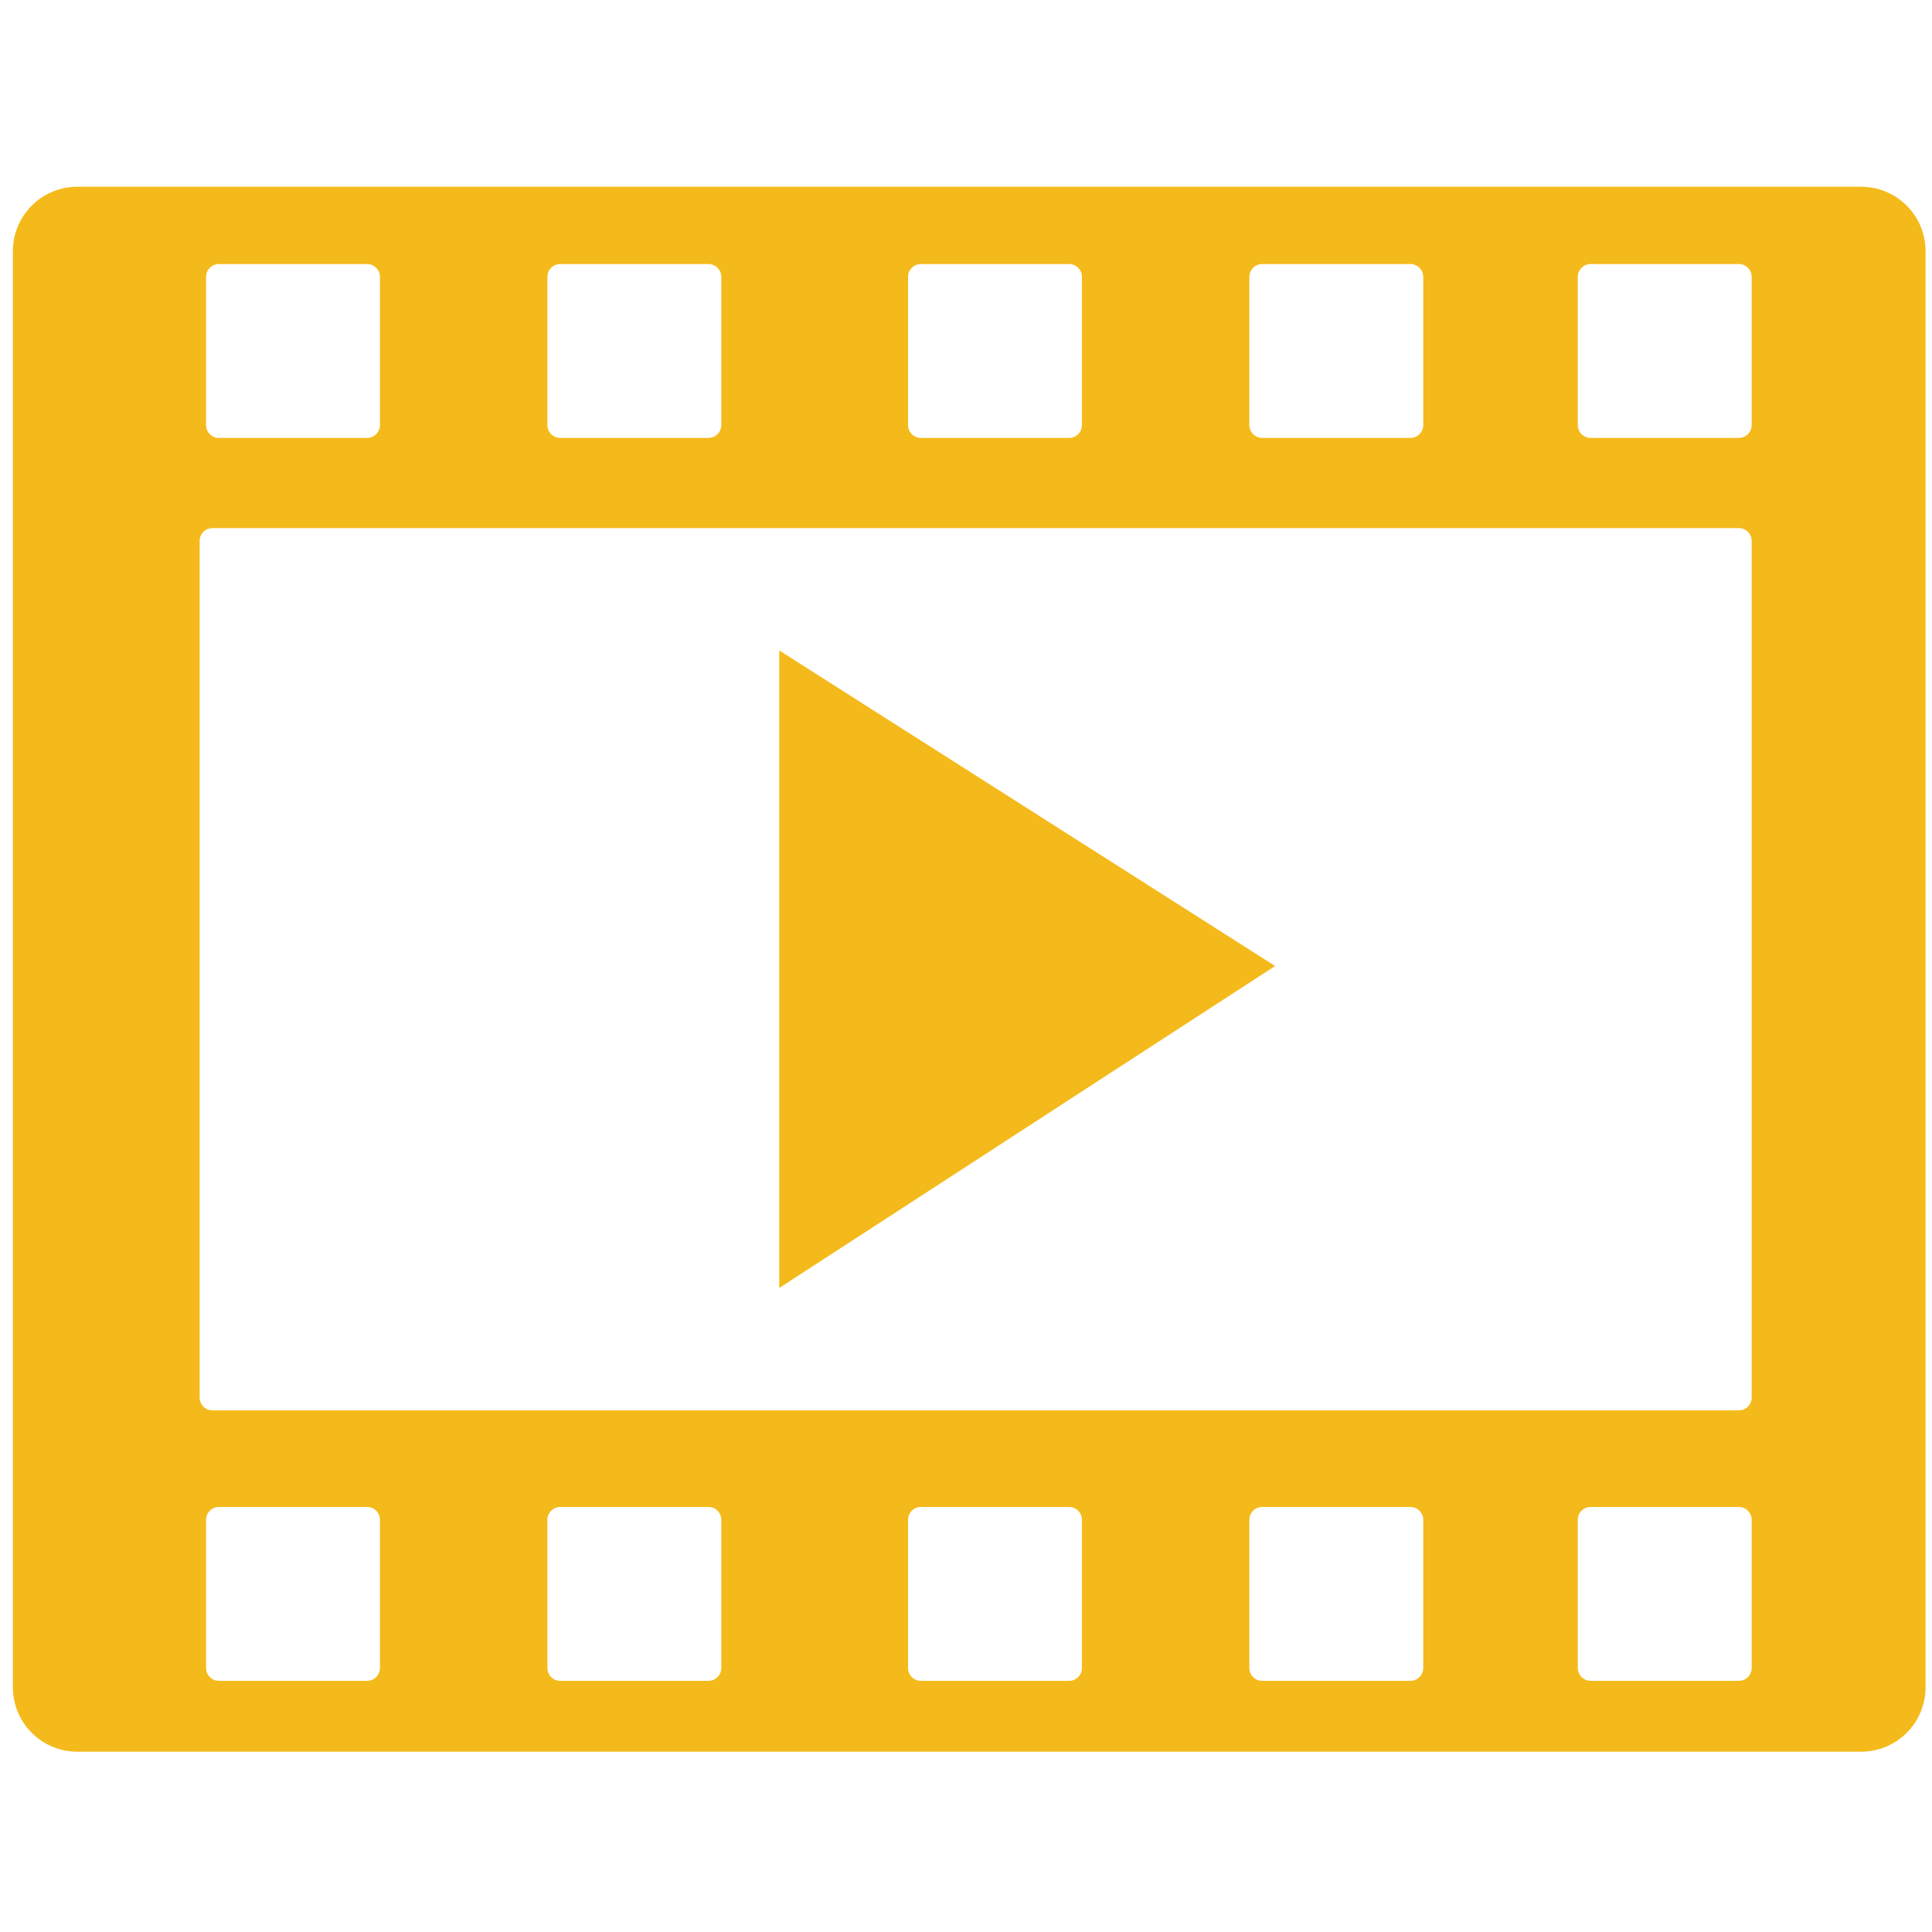 <svg xmlns="http://www.w3.org/2000/svg" width="300" height="300" viewBox="0 0 300 300">
  <defs>
    <style>
      .cls-1 {
        fill: #f4ba1b;
        fill-rule: evenodd;
      }
    </style>
  </defs>
  <path id="Kształt_4" data-name="Kształt 4" class="cls-1" d="M12,29H289a10,10,0,0,1,10,10V262a10,10,0,0,1-10,10H12A10,10,0,0,1,2,262V39A10,10,0,0,1,12,29ZM34,41H57a2,2,0,0,1,2,2V66a2,2,0,0,1-2,2H34a2,2,0,0,1-2-2V43A2,2,0,0,1,34,41Zm53,0h23a2,2,0,0,1,2,2V66a2,2,0,0,1-2,2H87a2,2,0,0,1-2-2V43A2,2,0,0,1,87,41Zm56,0h23a2,2,0,0,1,2,2V66a2,2,0,0,1-2,2H143a2,2,0,0,1-2-2V43A2,2,0,0,1,143,41Zm53,0h23a2,2,0,0,1,2,2V66a2,2,0,0,1-2,2H196a2,2,0,0,1-2-2V43A2,2,0,0,1,196,41Zm51,0h23a2,2,0,0,1,2,2V66a2,2,0,0,1-2,2H247a2,2,0,0,1-2-2V43A2,2,0,0,1,247,41ZM34,234H57a2,2,0,0,1,2,2v23a2,2,0,0,1-2,2H34a2,2,0,0,1-2-2V236A2,2,0,0,1,34,234Zm53,0h23a2,2,0,0,1,2,2v23a2,2,0,0,1-2,2H87a2,2,0,0,1-2-2V236A2,2,0,0,1,87,234Zm56,0h23a2,2,0,0,1,2,2v23a2,2,0,0,1-2,2H143a2,2,0,0,1-2-2V236A2,2,0,0,1,143,234Zm53,0h23a2,2,0,0,1,2,2v23a2,2,0,0,1-2,2H196a2,2,0,0,1-2-2V236A2,2,0,0,1,196,234Zm51,0h23a2,2,0,0,1,2,2v23a2,2,0,0,1-2,2H247a2,2,0,0,1-2-2V236A2,2,0,0,1,247,234ZM33,82H270a2,2,0,0,1,2,2V217a2,2,0,0,1-2,2H33a2,2,0,0,1-2-2V84A2,2,0,0,1,33,82Zm88,19v99l77-50Z"/>
</svg>
